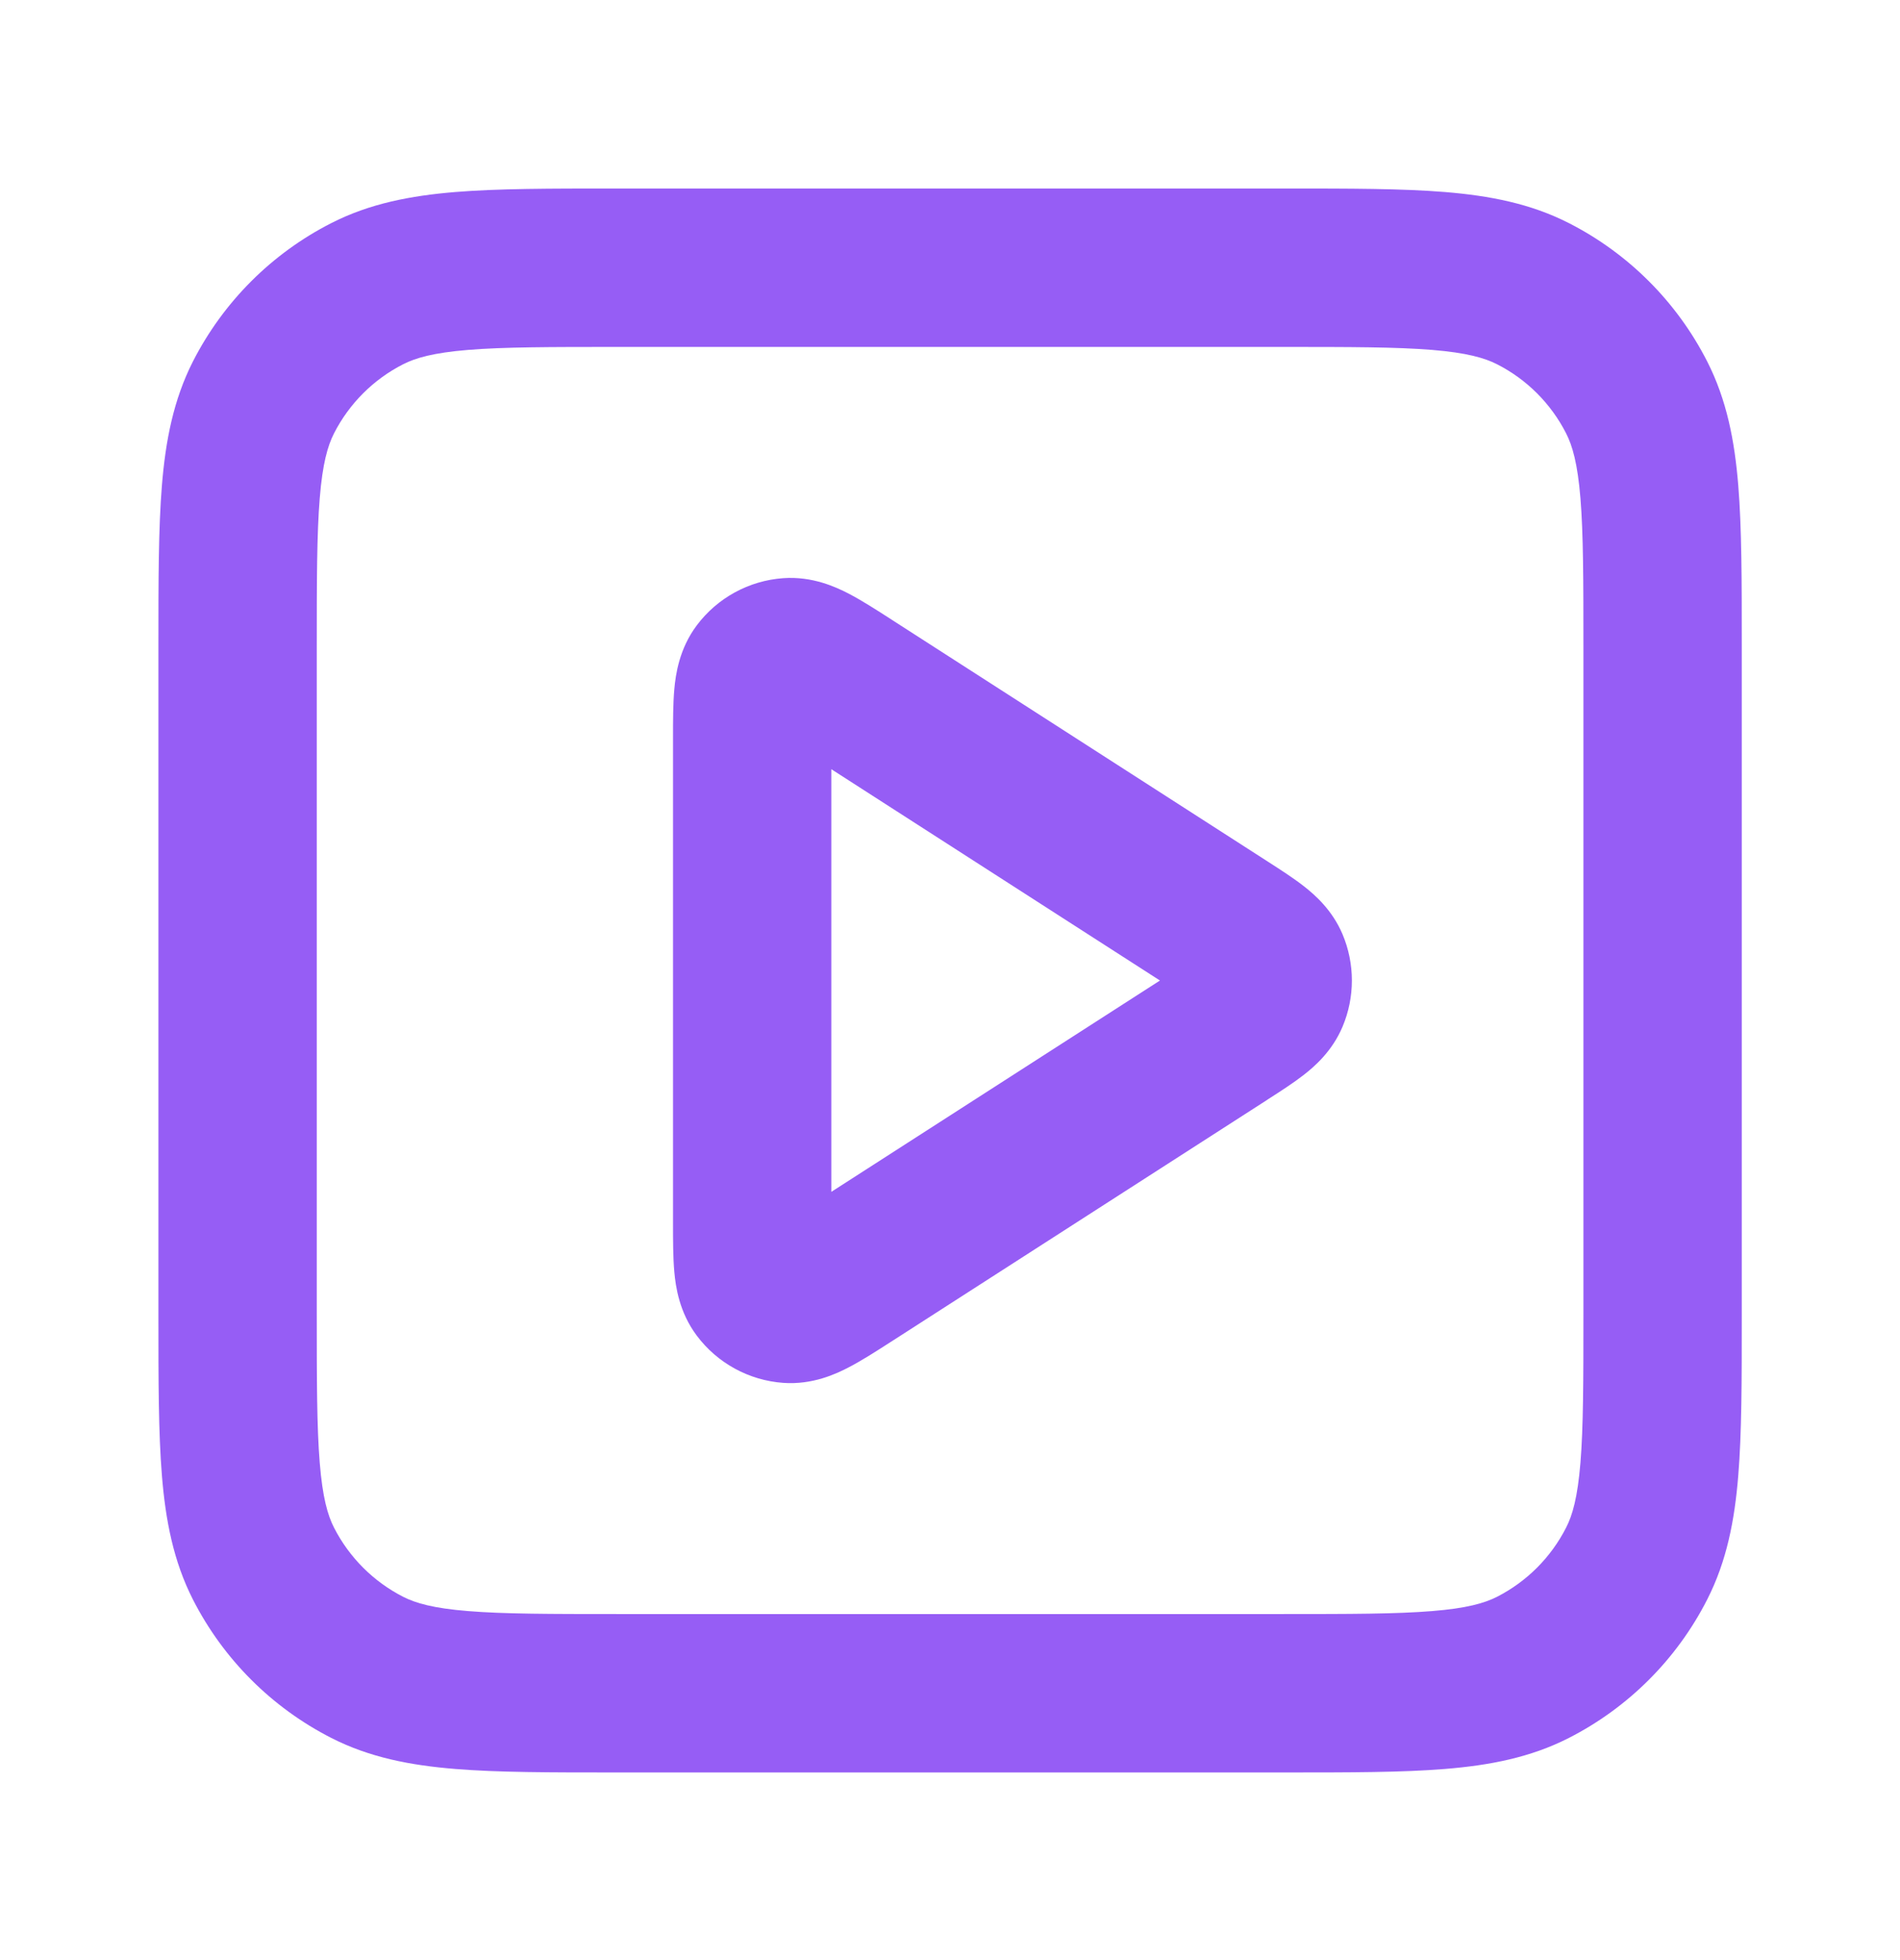 <?xml version="1.0" encoding="UTF-8"?>
<svg xmlns="http://www.w3.org/2000/svg" width="32" height="33" viewBox="0 0 32 33" fill="none">
  <path fill-rule="evenodd" clip-rule="evenodd" d="M10.346 3.174H21.656C22.73 3.174 23.616 3.174 24.337 3.233C25.087 3.295 25.776 3.426 26.423 3.756C27.426 4.267 28.242 5.083 28.753 6.086C29.083 6.734 29.215 7.423 29.276 8.172C29.335 8.894 29.335 9.779 29.335 10.853V22.163C29.335 23.236 29.335 24.122 29.276 24.843C29.215 25.593 29.083 26.282 28.753 26.929C28.242 27.933 27.426 28.748 26.423 29.26C25.776 29.59 25.087 29.721 24.337 29.782C23.616 29.841 22.73 29.841 21.656 29.841H10.346C9.273 29.841 8.387 29.841 7.666 29.782C6.916 29.721 6.227 29.59 5.58 29.26C4.576 28.748 3.761 27.933 3.249 26.929C2.92 26.282 2.788 25.593 2.727 24.843C2.668 24.122 2.668 23.236 2.668 22.163V10.853C2.668 9.779 2.668 8.894 2.727 8.172C2.788 7.423 2.92 6.734 3.249 6.086C3.761 5.083 4.576 4.267 5.58 3.756C6.227 3.426 6.916 3.295 7.666 3.233C8.387 3.174 9.273 3.174 10.346 3.174ZM7.883 5.891C7.298 5.939 6.999 6.026 6.791 6.132C6.289 6.387 5.881 6.795 5.625 7.297C5.519 7.506 5.432 7.805 5.385 8.389C5.336 8.989 5.335 9.766 5.335 10.908V22.108C5.335 23.25 5.336 24.026 5.385 24.626C5.432 25.211 5.519 25.51 5.625 25.718C5.881 26.22 6.289 26.628 6.791 26.884C6.999 26.99 7.298 27.077 7.883 27.124C8.483 27.173 9.259 27.174 10.401 27.174H21.601C22.743 27.174 23.52 27.173 24.12 27.124C24.704 27.077 25.003 26.99 25.212 26.884C25.714 26.628 26.122 26.22 26.377 25.718C26.484 25.51 26.57 25.211 26.618 24.626C26.667 24.026 26.668 23.25 26.668 22.108V10.908C26.668 9.766 26.667 8.989 26.618 8.389C26.57 7.805 26.484 7.506 26.377 7.297C26.122 6.795 25.714 6.387 25.212 6.132C25.003 6.026 24.704 5.939 24.12 5.891C23.52 5.842 22.743 5.841 21.601 5.841H10.401C9.259 5.841 8.483 5.842 7.883 5.891ZM14.995 10.418C15.007 10.427 15.02 10.435 15.033 10.443L21.327 14.489C21.338 14.496 21.35 14.504 21.361 14.511C21.563 14.641 21.783 14.782 21.958 14.919C22.144 15.064 22.438 15.32 22.611 15.729C22.821 16.227 22.821 16.789 22.611 17.286C22.438 17.696 22.144 17.952 21.958 18.097C21.783 18.233 21.563 18.375 21.361 18.504C21.35 18.512 21.338 18.519 21.327 18.527L15.033 22.573C15.02 22.581 15.007 22.589 14.995 22.597C14.761 22.748 14.514 22.906 14.297 23.019C14.079 23.133 13.683 23.317 13.192 23.282C12.614 23.24 12.081 22.95 11.734 22.485C11.439 22.091 11.379 21.659 11.357 21.414C11.335 21.17 11.335 20.877 11.335 20.599C11.335 20.584 11.335 20.569 11.335 20.554V12.461C11.335 12.447 11.335 12.432 11.335 12.417C11.335 12.138 11.335 11.845 11.357 11.602C11.379 11.357 11.439 10.924 11.734 10.53C12.081 10.066 12.614 9.775 13.192 9.734C13.683 9.699 14.079 9.883 14.297 9.996C14.514 10.109 14.761 10.268 14.995 10.418ZM14.001 12.95V20.066L19.536 16.508L14.001 12.95Z" fill="#965DF5"></path>
</svg>

